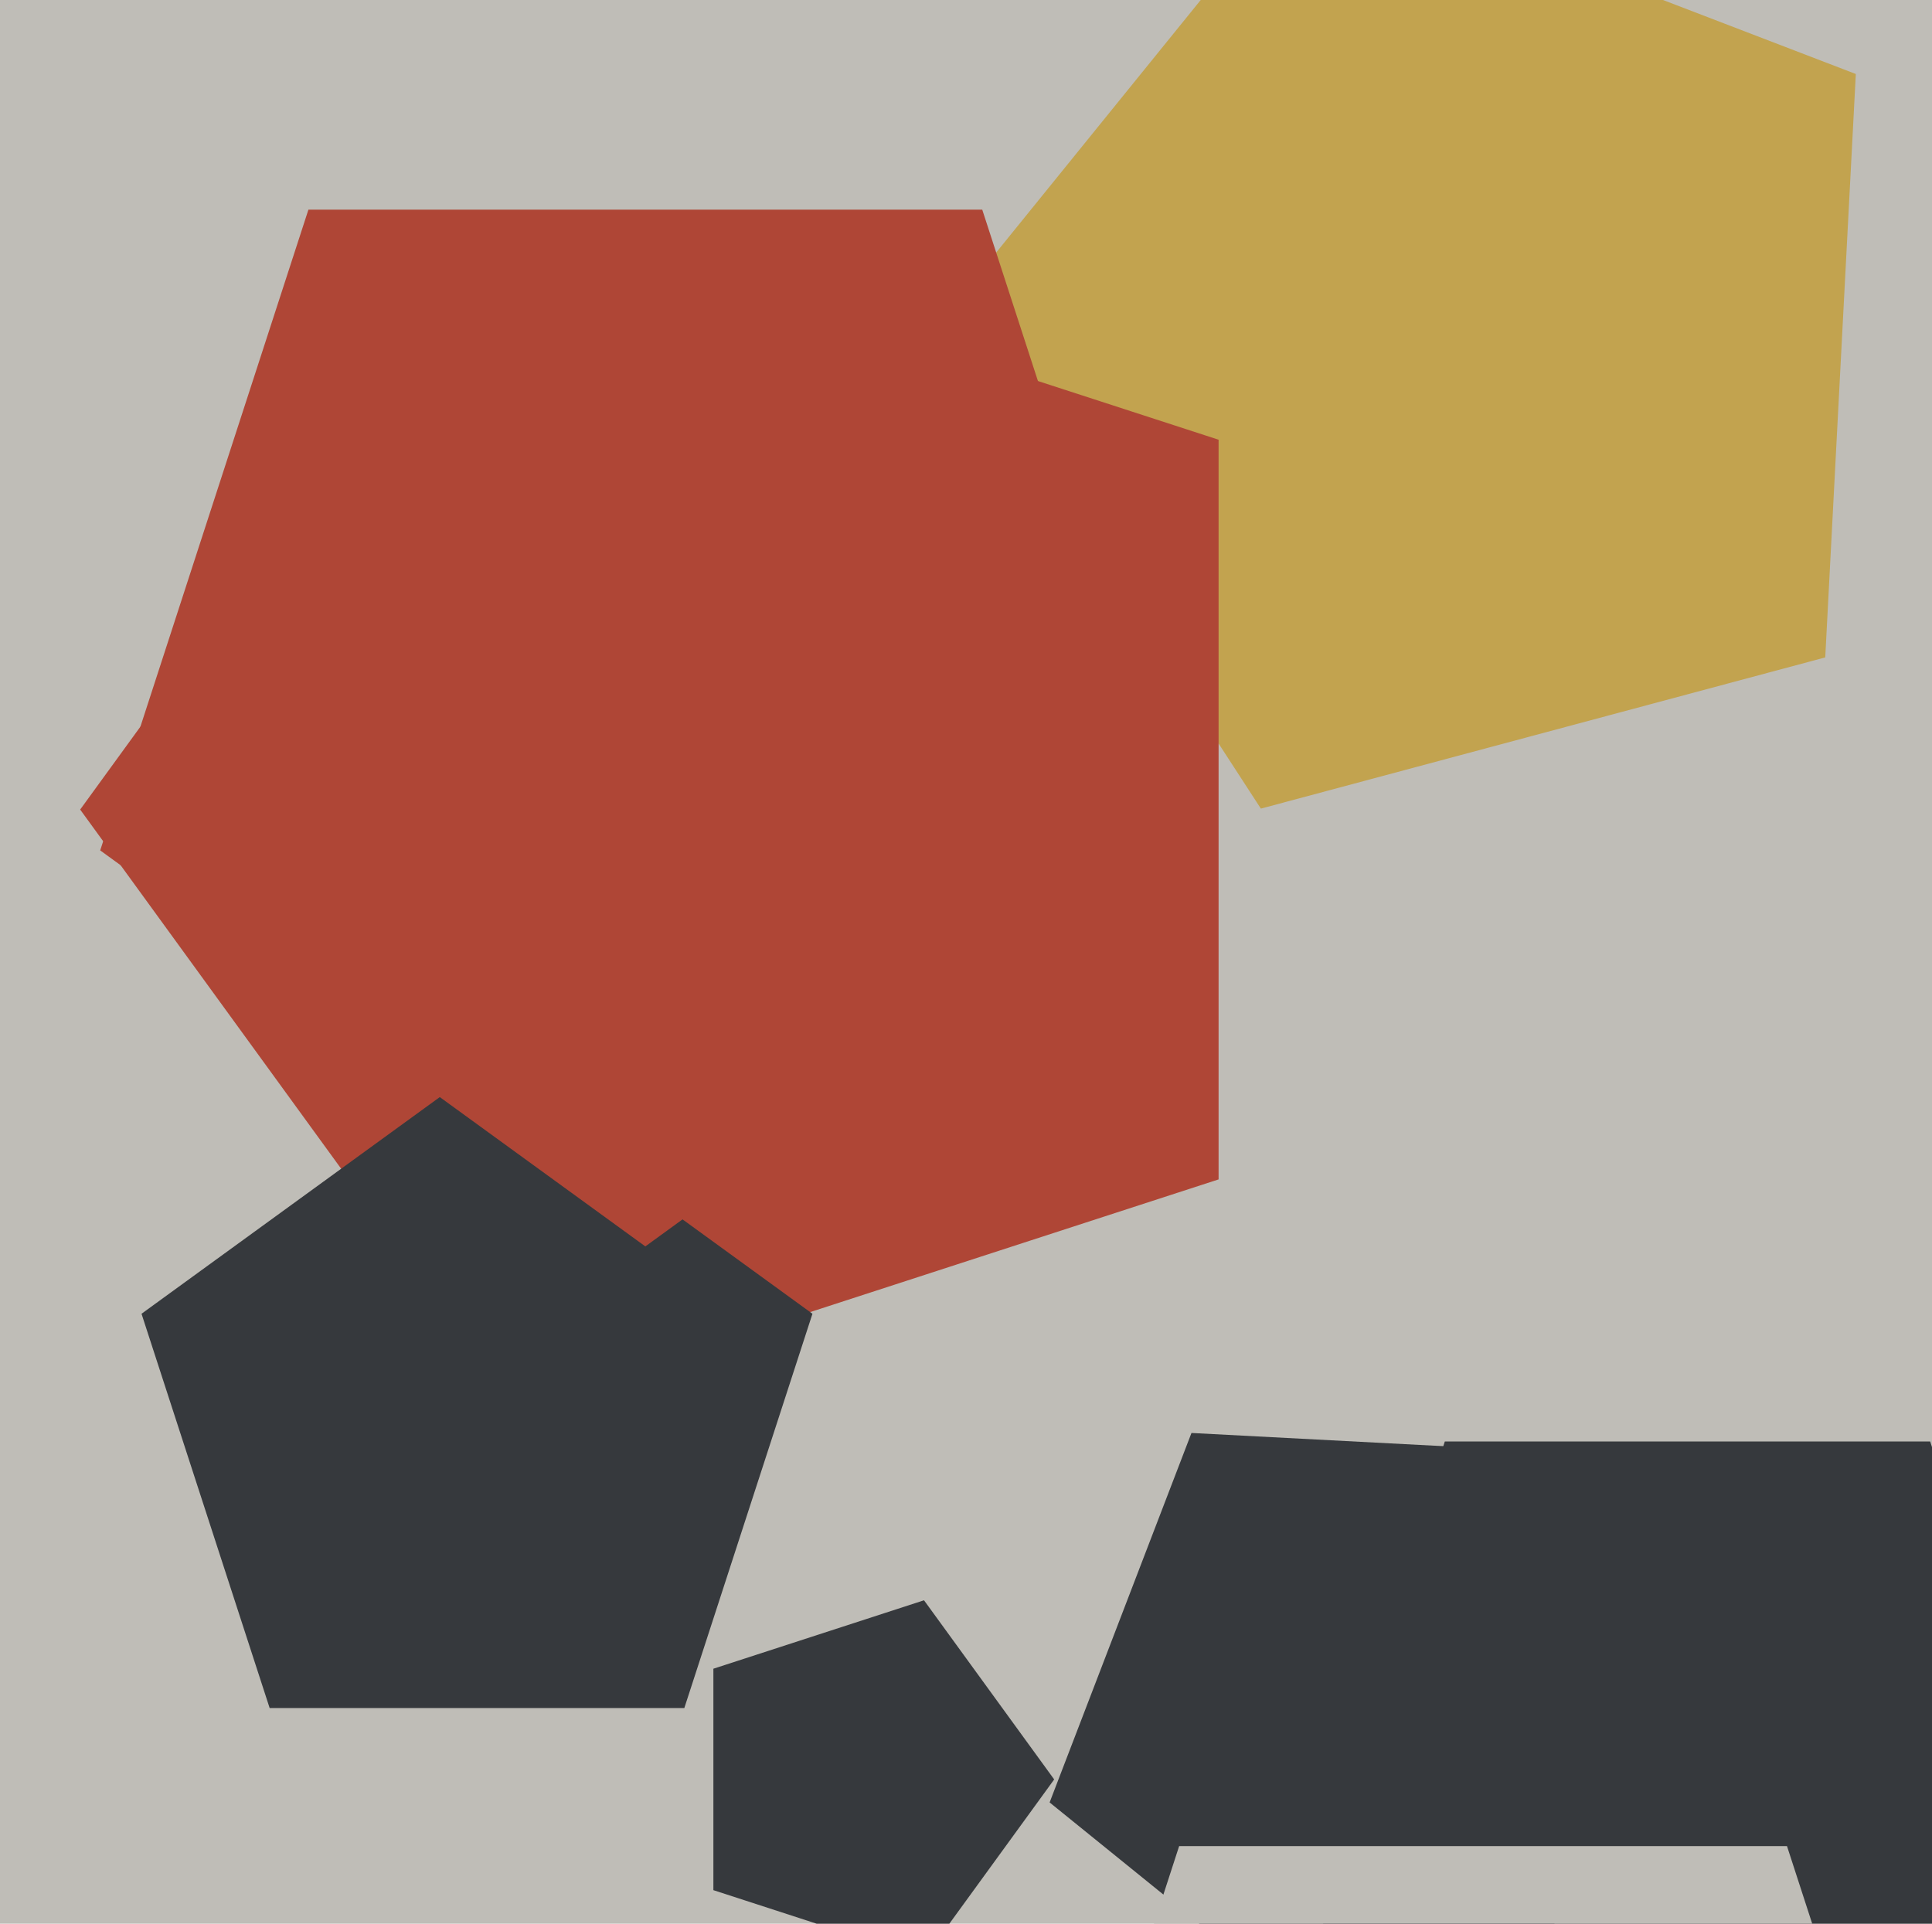 <svg xmlns="http://www.w3.org/2000/svg" width="482px" height="480px">
  <rect width="482" height="480" fill="rgb(191,189,183)"/>
  <polygon points="263.0,444.0 230.524,488.7 177.976,471.626 177.976,416.374 230.524,399.3" fill="rgb(54,57,61)"/>
  <polygon points="518.959,474.829 421.0,546.0 323.041,474.829 360.458,359.671 481.542,359.671" fill="rgb(54,57,61)"/>
  <polygon points="455.366,164.036 314.562,201.764 235.17,79.51 326.906,-33.775 462.995,18.465" fill="rgb(194,163,79)"/>
  <polygon points="421.421,458.103 338.604,511.885 261.862,449.741 297.25,357.552 395.863,362.72" fill="rgb(54,57,61)"/>
  <polygon points="304.016,294.282 128.484,351.316 20.0,202 128.484,52.684 304.016,109.718" fill="rgb(175,70,54)"/>
  <polygon points="170.725,426.193 67.275,426.193 35.307,327.807 119.0,267.0 202.693,327.807" fill="rgb(54,57,61)"/>
  <polygon points="297.001,212.189 161.0,311.0 24.999,212.189 76.947,52.311 245.053,52.311" fill="rgb(175,70,54)"/>
  <polygon points="492.686,604.863 370.0,694.0 247.314,604.863 294.176,460.637 445.824,460.637" fill="rgb(191,189,183)"/>
</svg>